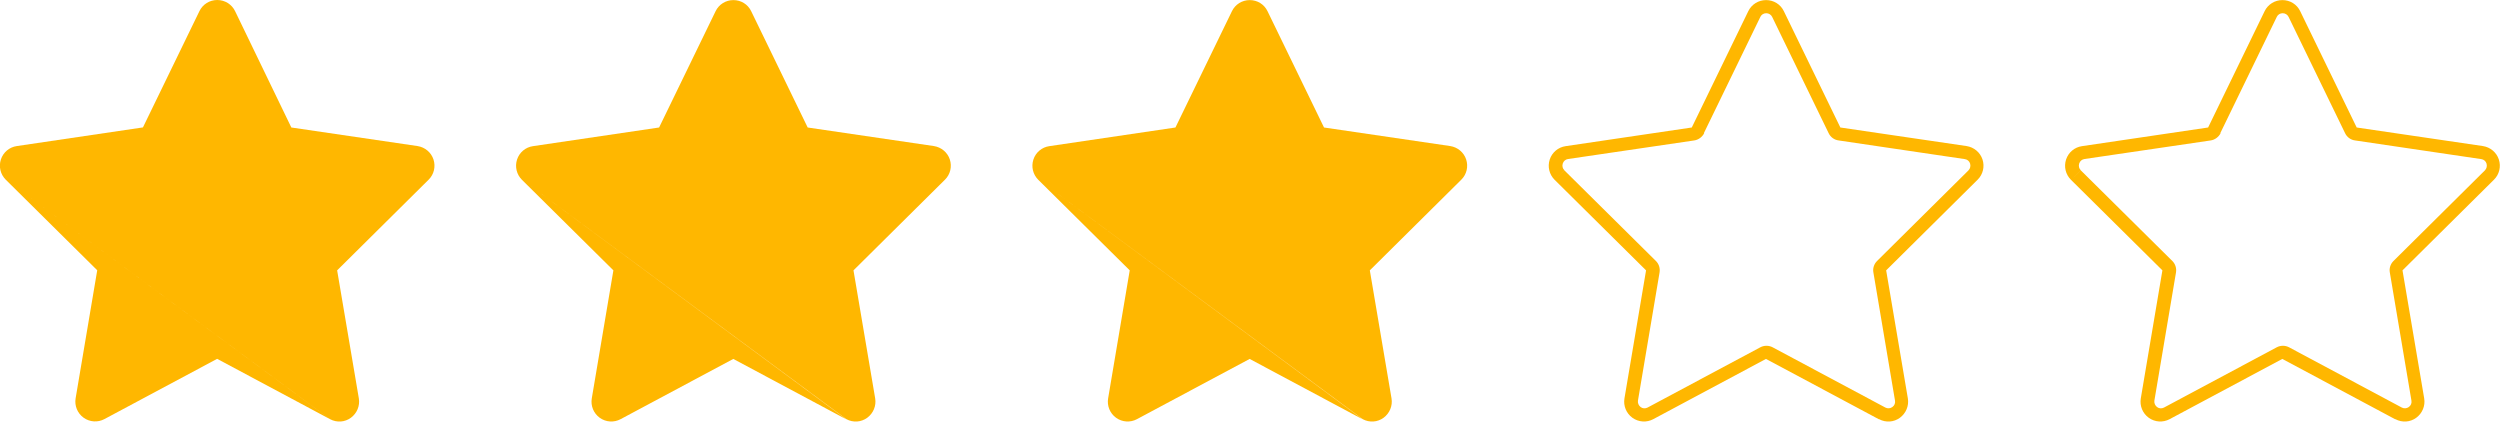 <?xml version="1.0" encoding="UTF-8"?><svg id="Ebene_1" xmlns="http://www.w3.org/2000/svg" width="280" height="47.21" viewBox="0 0 280 47.21"><defs><style>.cls-1{fill:#ffb700;}</style></defs><path class="cls-1" d="M.66,20.12,36.97,46.95c.75.4,1.65.34,2.33-.16s1.03-1.34.89-2.17l-2.43-14.34,10.25-10.16c.6-.59.8-1.47.54-2.26s-.95-1.37-1.78-1.5l-14.14-2.08L26.33,1.25C25.96.48,25.18,0,24.33,0s-1.62.48-1.99,1.24l-6.33,13.03-14.13,2.09c-.83.12-1.52.7-1.78,1.5s-.05,1.67.54,2.26l10.25,10.15-2.42,14.34c-.14.83.2,1.67.89,2.17s1.6.55,2.33.16l12.63-6.75,12.63,6.75h0Z"/><path class="cls-1" d="M58.49,20.12,94.8,46.95c.75.4,1.65.34,2.33-.16s1.03-1.34.89-2.17l-2.43-14.34,10.25-10.16c.6-.59.8-1.47.54-2.26s-.95-1.37-1.78-1.5l-14.14-2.08-6.33-13.03c-.37-.77-1.14-1.24-1.99-1.24s-1.62.48-1.99,1.24l-6.33,13.03-14.13,2.09c-.83.12-1.52.7-1.78,1.5s-.05,1.67.54,2.26l10.25,10.15-2.42,14.34c-.14.83.2,1.67.89,2.17s1.6.55,2.33.16l12.63-6.75,12.63,6.75h0Z"/><path class="cls-1" d="M116.32,20.11,152.63,46.95c.75.4,1.65.34,2.33-.16s1.03-1.34.89-2.17l-2.43-14.34,10.25-10.16c.6-.59.8-1.47.54-2.26s-.95-1.37-1.78-1.5l-14.14-2.08-6.33-13.03c-.37-.77-1.14-1.24-1.99-1.24s-1.62.48-1.99,1.24l-6.33,13.03-14.13,2.09c-.83.12-1.52.7-1.78,1.5s-.05,1.67.54,2.26l10.25,10.15-2.42,14.34c-.14.83.2,1.67.89,2.17s1.6.55,2.33.16l12.63-6.75,12.63,6.75h0Z"/><path class="cls-1" d="M190.83,14.92l6.33-13.03c.12-.26.38-.41.66-.41s.54.16.66.41l6.33,13.03c.21.44.63.75,1.12.81l14.13,2.09c.28.04.51.23.59.5s.02.55-.18.76l-10.24,10.15c-.34.34-.5.82-.41,1.29l2.42,14.35c.05.28-.06.55-.3.72s-.53.18-.77.06l-12.63-6.75c-.43-.23-.96-.23-1.39,0l-12.63,6.75c-.25.13-.55.11-.77-.06s-.34-.44-.3-.72l2.42-14.35c.08-.47-.07-.96-.41-1.29l-10.25-10.15-1.03,1.03,1.03-1.04c-.2-.19-.27-.49-.18-.76s.31-.46.59-.5l14.13-2.08c.48-.07.89-.38,1.12-.81ZM210.46,46.95c.75.4,1.65.34,2.33-.16s1.03-1.34.89-2.17l-2.43-14.34,10.25-10.16c.6-.59.8-1.47.54-2.26s-.95-1.37-1.78-1.5l-14.14-2.08-6.33-13.03c-.37-.77-1.14-1.24-1.99-1.24s-1.62.48-1.99,1.24l-6.33,13.03-14.13,2.09c-.83.12-1.52.7-1.78,1.5s-.05,1.67.54,2.26l10.25,10.15-2.42,14.34c-.14.83.2,1.67.89,2.17s1.6.55,2.33.16l12.63-6.75,12.63,6.75h0Z"/><path class="cls-1" d="M248.67,14.92l6.33-13.03c.12-.26.38-.41.66-.41s.54.16.66.41l6.33,13.03c.21.44.63.75,1.12.81l14.13,2.09c.28.04.51.23.59.5s.02.55-.18.76l-10.24,10.15c-.34.34-.5.82-.41,1.29l2.42,14.35c.05.28-.06.55-.3.72s-.53.18-.77.06l-12.63-6.75c-.43-.23-.96-.23-1.39,0l-12.63,6.75c-.25.13-.55.11-.77-.06s-.34-.44-.3-.72l2.42-14.35c.08-.47-.07-.96-.41-1.29l-10.25-10.15-1.03,1.03,1.03-1.04c-.2-.19-.27-.49-.18-.76s.31-.46.59-.5l14.13-2.08c.48-.07.89-.38,1.12-.81ZM268.29,46.95c.75.4,1.65.34,2.33-.16s1.03-1.34.89-2.17l-2.43-14.34,10.25-10.16c.6-.59.8-1.47.54-2.26s-.95-1.37-1.78-1.5l-14.14-2.08-6.33-13.03c-.37-.77-1.14-1.24-1.99-1.24s-1.62.48-1.99,1.24l-6.33,13.03-14.13,2.09c-.83.12-1.52.7-1.78,1.5s-.05,1.67.54,2.26l10.25,10.15-2.42,14.34c-.14.83.2,1.67.89,2.17s1.6.55,2.33.16l12.63-6.75,12.63,6.75h0Z"/></svg>